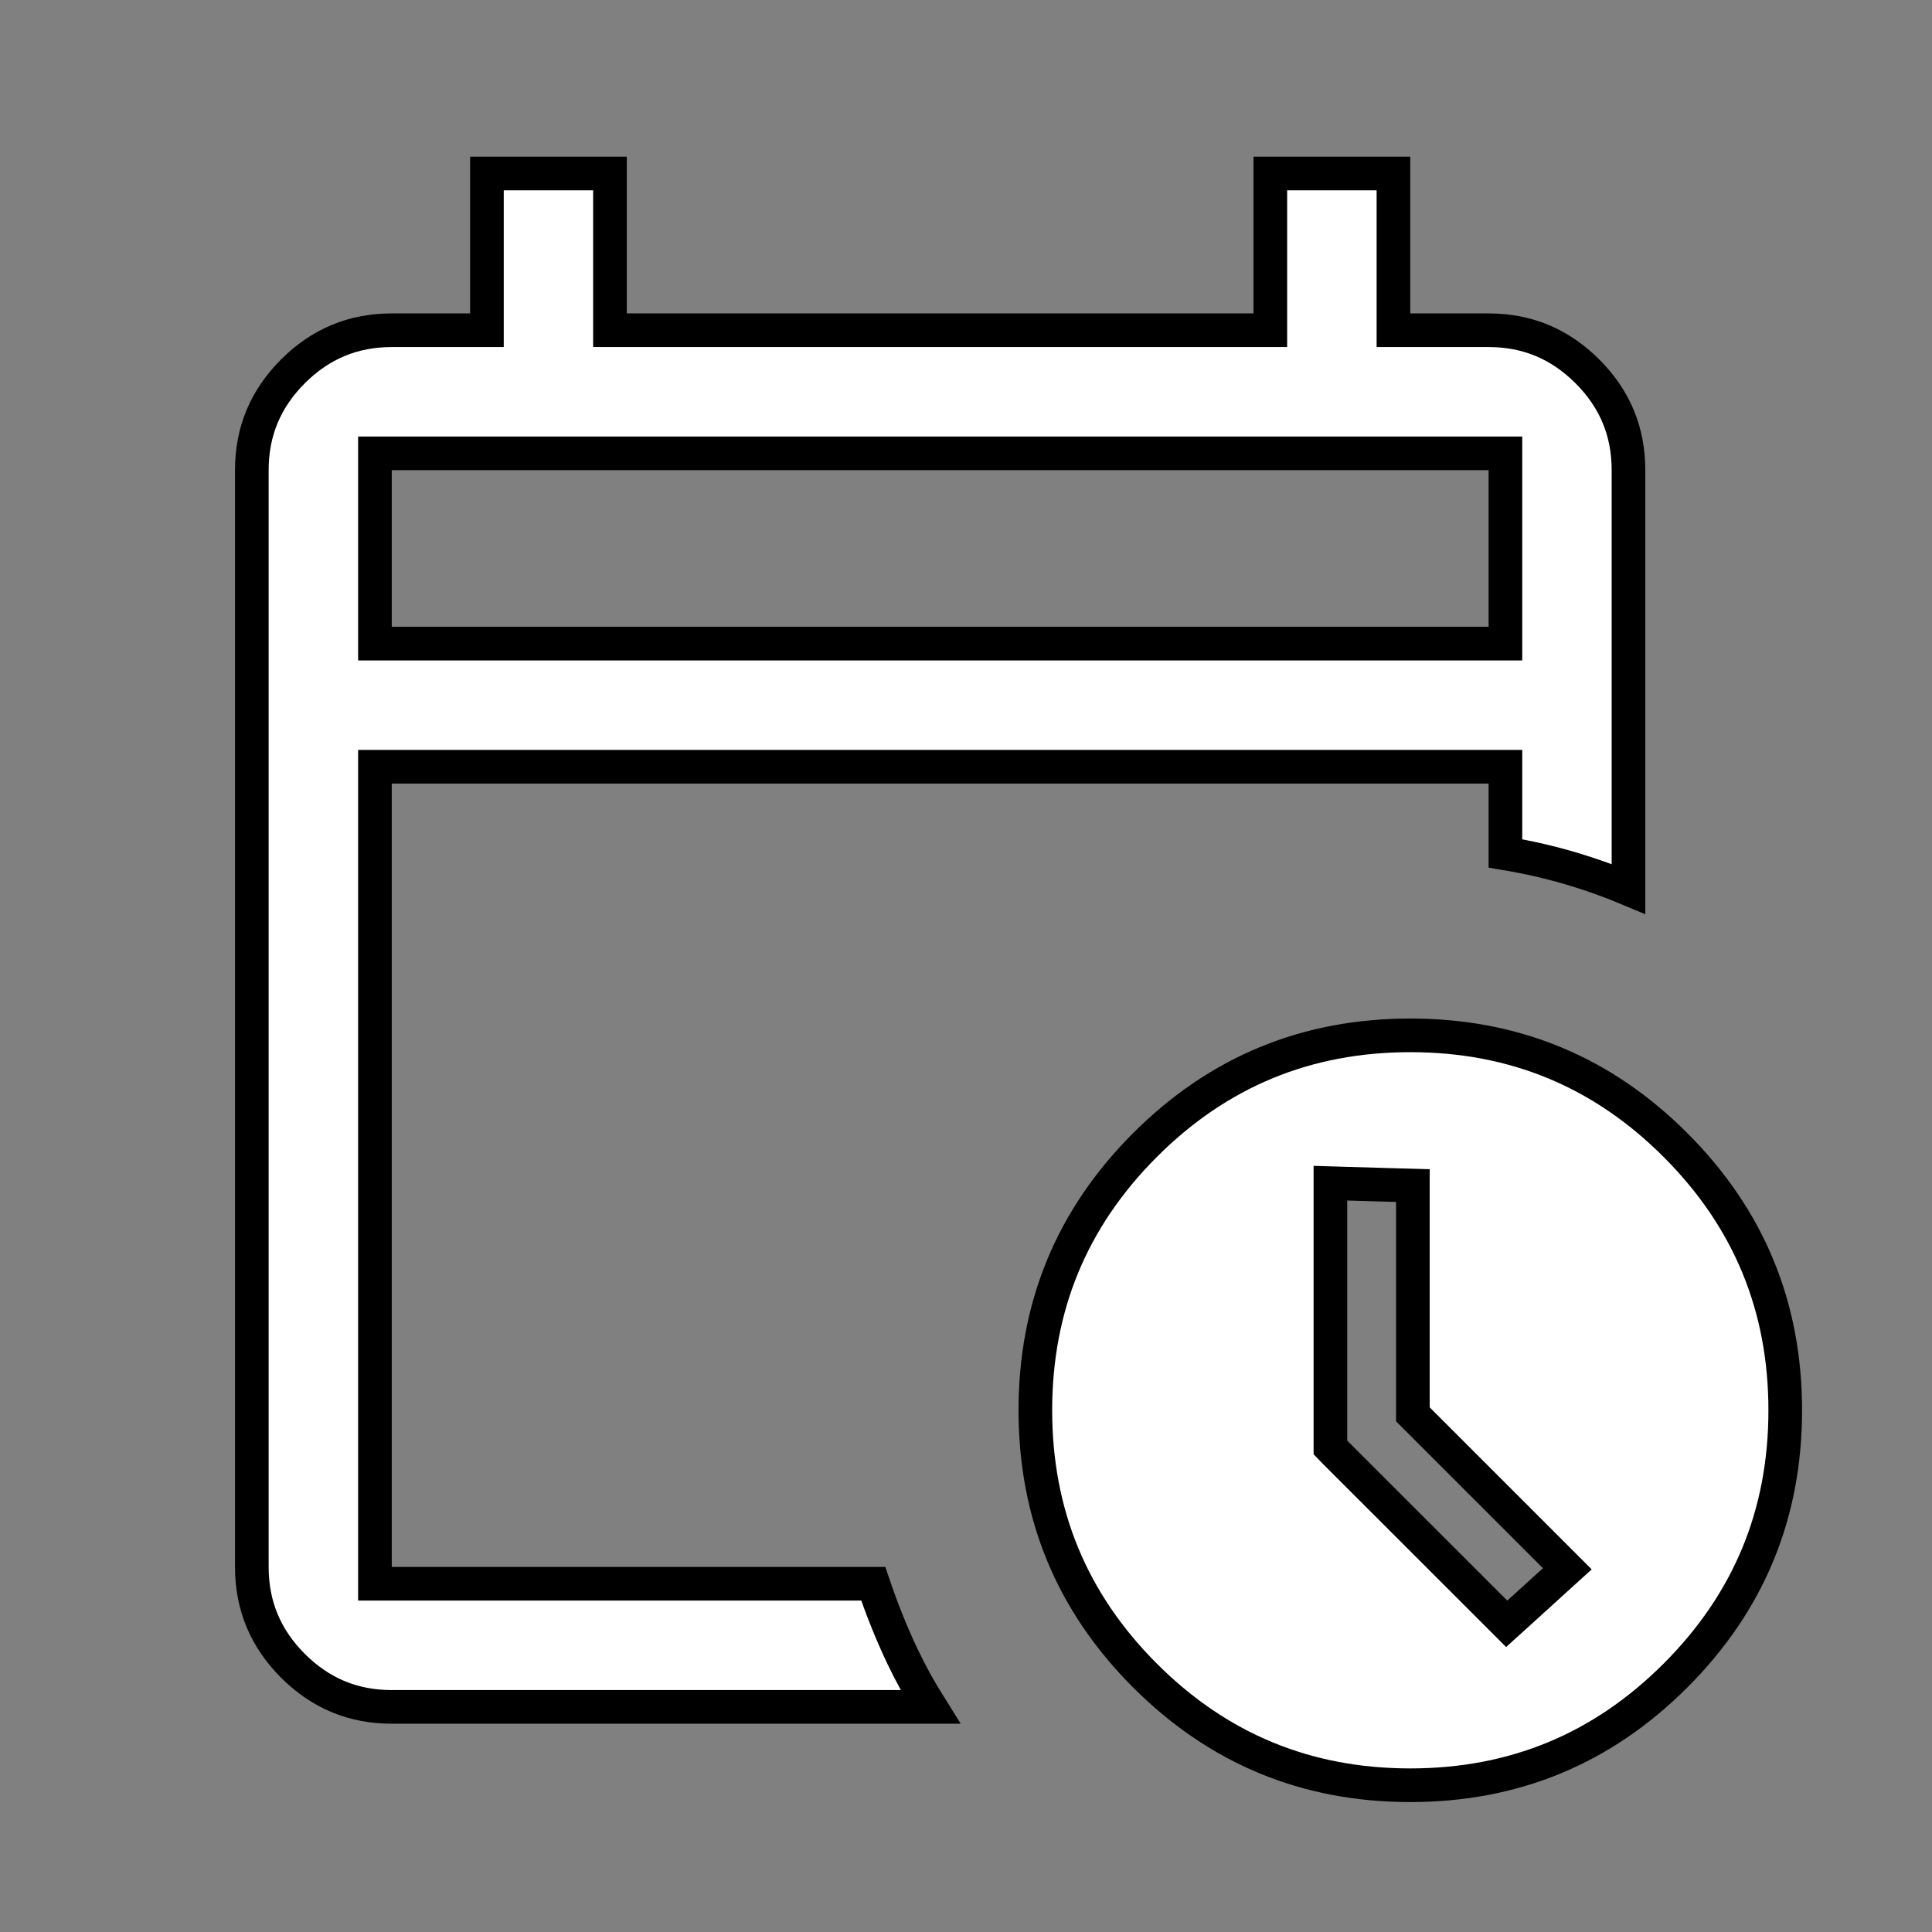 <svg width="29" height="29" viewBox="0 0 29 29" fill="none" xmlns="http://www.w3.org/2000/svg">
<rect x="0" y="0" width="29" height="29" fill="#808080" stroke="none"/>
<mask id="mask0_131_1194" style="mask-type:alpha" maskUnits="userSpaceOnUse" x="0" y="0" width="29" height="29">
<rect width="28.224" height="28.224" fill="#D9D9D9"/>
</mask>
<g mask="url(#mask0_131_1194)">
<path d="M21.169 15.541C22.729 15.541 24.051 16.088 25.15 17.188C26.249 18.287 26.797 19.609 26.797 21.169C26.797 22.729 26.249 24.051 25.15 25.15C24.051 26.249 22.729 26.797 21.169 26.797C19.609 26.797 18.286 26.25 17.186 25.15C16.088 24.051 15.541 22.729 15.541 21.169C15.541 19.609 16.088 18.287 17.186 17.188C18.286 16.088 19.609 15.541 21.169 15.541ZM9.156 2.604V4.957H19.068V2.604H20.916V4.957H22.345C22.924 4.957 23.413 5.161 23.827 5.574C24.241 5.988 24.444 6.477 24.444 7.057V13.343C24.175 13.23 23.901 13.132 23.622 13.048C23.287 12.947 22.945 12.868 22.597 12.81V11.509H5.628V23.773H13.108C13.236 24.151 13.381 24.515 13.547 24.864C13.671 25.125 13.811 25.377 13.964 25.621H5.88C5.301 25.621 4.811 25.417 4.397 25.004C3.984 24.59 3.78 24.1 3.78 23.52V7.057C3.78 6.477 3.984 5.988 4.397 5.574C4.811 5.161 5.301 4.957 5.88 4.957H7.309V2.604H9.156ZM5.628 9.661H22.597V6.805H5.628V9.661ZM21.208 17.796L20.963 17.789L20.23 17.768L19.97 17.76V21.727L20.043 21.802L22.446 24.204L22.616 24.374L22.794 24.213L23.33 23.726L23.526 23.548L21.208 21.23V17.796Z" fill="white" stroke="black" stroke-width="0.505"/>
</g>
</svg>
